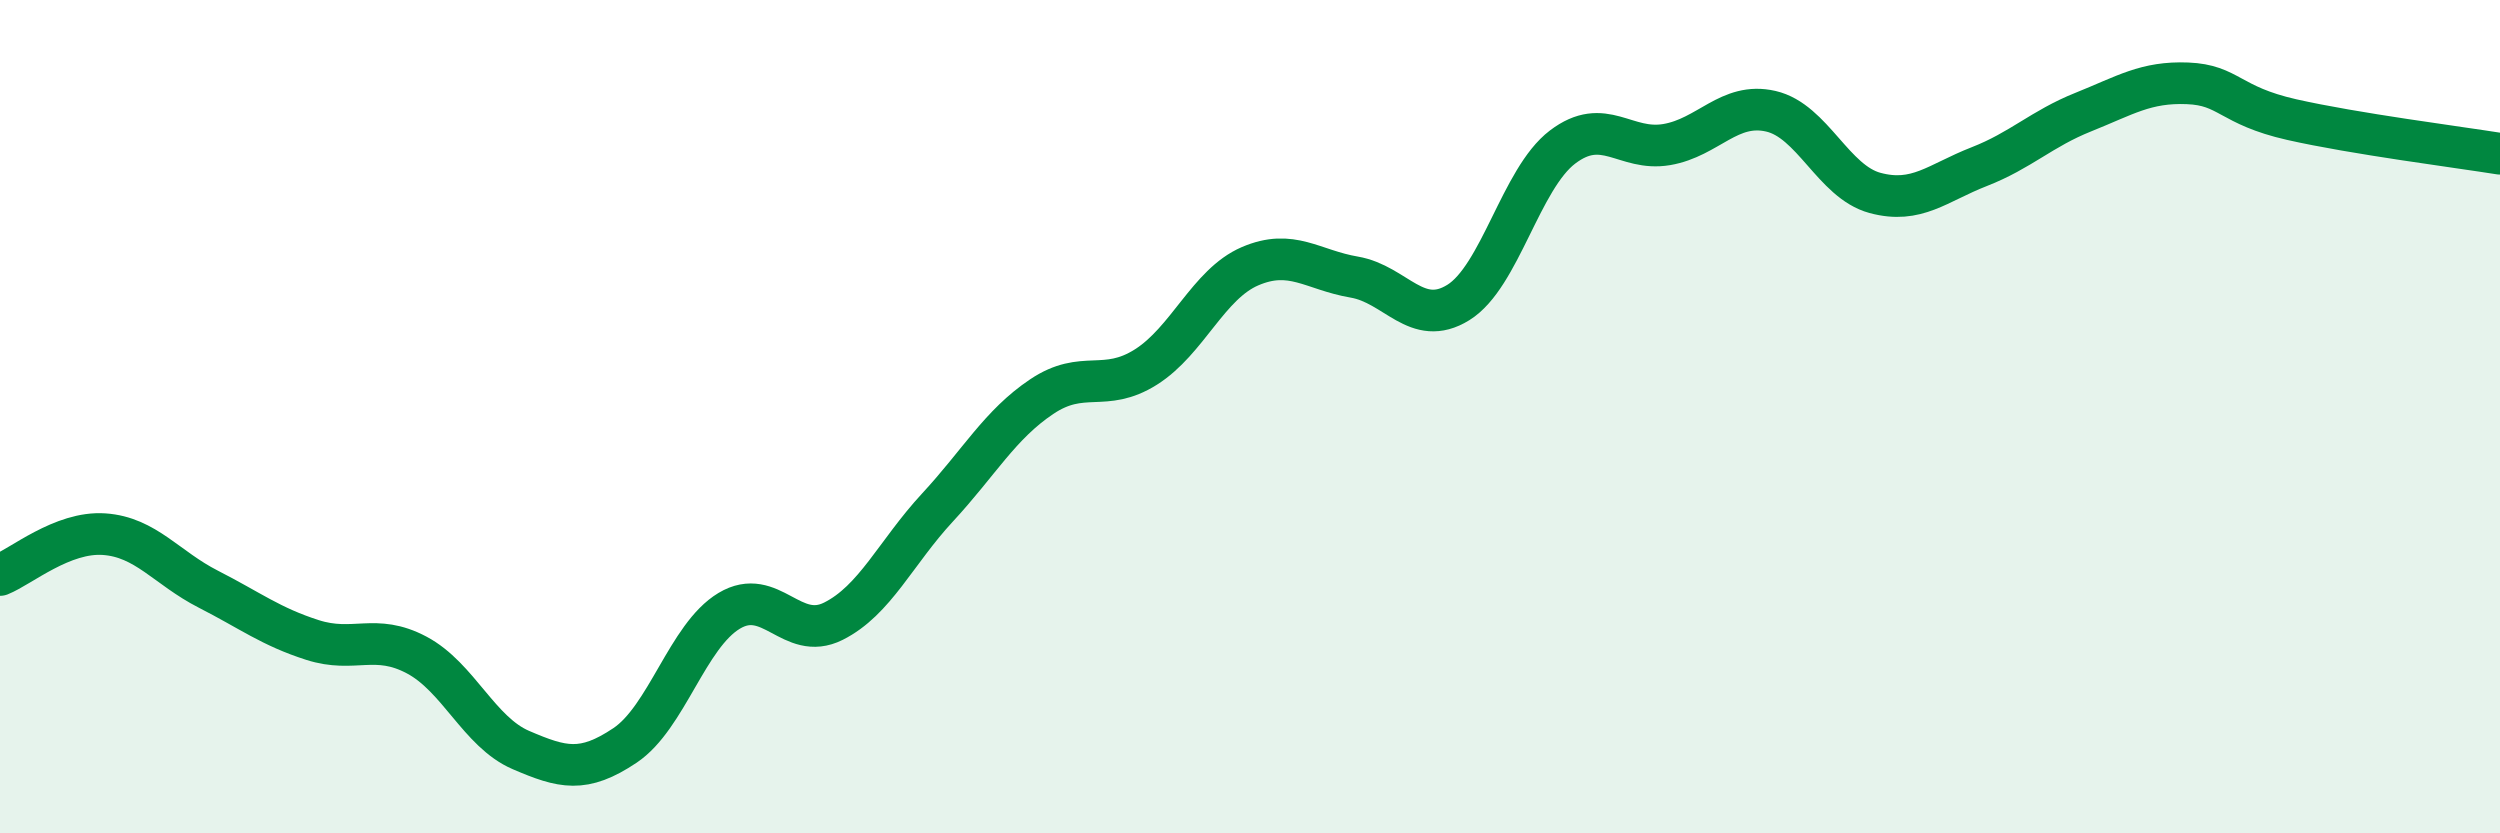
    <svg width="60" height="20" viewBox="0 0 60 20" xmlns="http://www.w3.org/2000/svg">
      <path
        d="M 0,13.8 C 0.5,13.6 1.5,12.75 2.5,12.82 C 3.5,12.89 4,13.63 5,14.14 C 6,14.65 6.5,15.04 7.5,15.36 C 8.5,15.68 9,15.19 10,15.72 C 11,16.25 11.5,17.57 12.5,18 C 13.5,18.43 14,18.56 15,17.89 C 16,17.22 16.5,15.26 17.5,14.66 C 18.5,14.06 19,15.41 20,14.91 C 21,14.41 21.5,13.26 22.5,12.18 C 23.5,11.1 24,10.19 25,9.52 C 26,8.85 26.5,9.44 27.5,8.81 C 28.5,8.18 29,6.82 30,6.39 C 31,5.96 31.5,6.48 32.5,6.65 C 33.5,6.82 34,7.88 35,7.26 C 36,6.64 36.5,4.29 37.5,3.53 C 38.5,2.77 39,3.64 40,3.47 C 41,3.3 41.5,2.44 42.5,2.67 C 43.5,2.9 44,4.36 45,4.63 C 46,4.9 46.5,4.39 47.5,4 C 48.5,3.61 49,3.09 50,2.69 C 51,2.29 51.5,1.96 52.5,2 C 53.5,2.04 53.5,2.53 55,2.87 C 56.5,3.21 59,3.53 60,3.69L60 20L0 20Z"
        fill="#008740"
        opacity="0.1"
        stroke-linecap="round"
        stroke-linejoin="round"
      />
      <path
        d="M 0,13.8 C 0.5,13.6 1.5,12.75 2.5,12.82 C 3.5,12.89 4,13.63 5,14.14 C 6,14.65 6.5,15.04 7.5,15.36 C 8.5,15.68 9,15.19 10,15.72 C 11,16.25 11.5,17.57 12.5,18 C 13.5,18.43 14,18.56 15,17.89 C 16,17.22 16.5,15.26 17.5,14.66 C 18.5,14.06 19,15.41 20,14.91 C 21,14.41 21.5,13.26 22.5,12.18 C 23.5,11.1 24,10.19 25,9.52 C 26,8.85 26.5,9.44 27.5,8.81 C 28.5,8.18 29,6.82 30,6.39 C 31,5.96 31.5,6.48 32.5,6.65 C 33.5,6.82 34,7.88 35,7.26 C 36,6.64 36.5,4.29 37.5,3.53 C 38.5,2.77 39,3.64 40,3.47 C 41,3.3 41.5,2.44 42.5,2.67 C 43.5,2.9 44,4.36 45,4.63 C 46,4.9 46.5,4.39 47.5,4 C 48.5,3.61 49,3.09 50,2.69 C 51,2.29 51.5,1.96 52.5,2 C 53.5,2.04 53.5,2.53 55,2.87 C 56.5,3.21 59,3.53 60,3.69"
        stroke="#008740"
        stroke-width="1"
        fill="none"
        stroke-linecap="round"
        stroke-linejoin="round"
      />
    </svg>
  